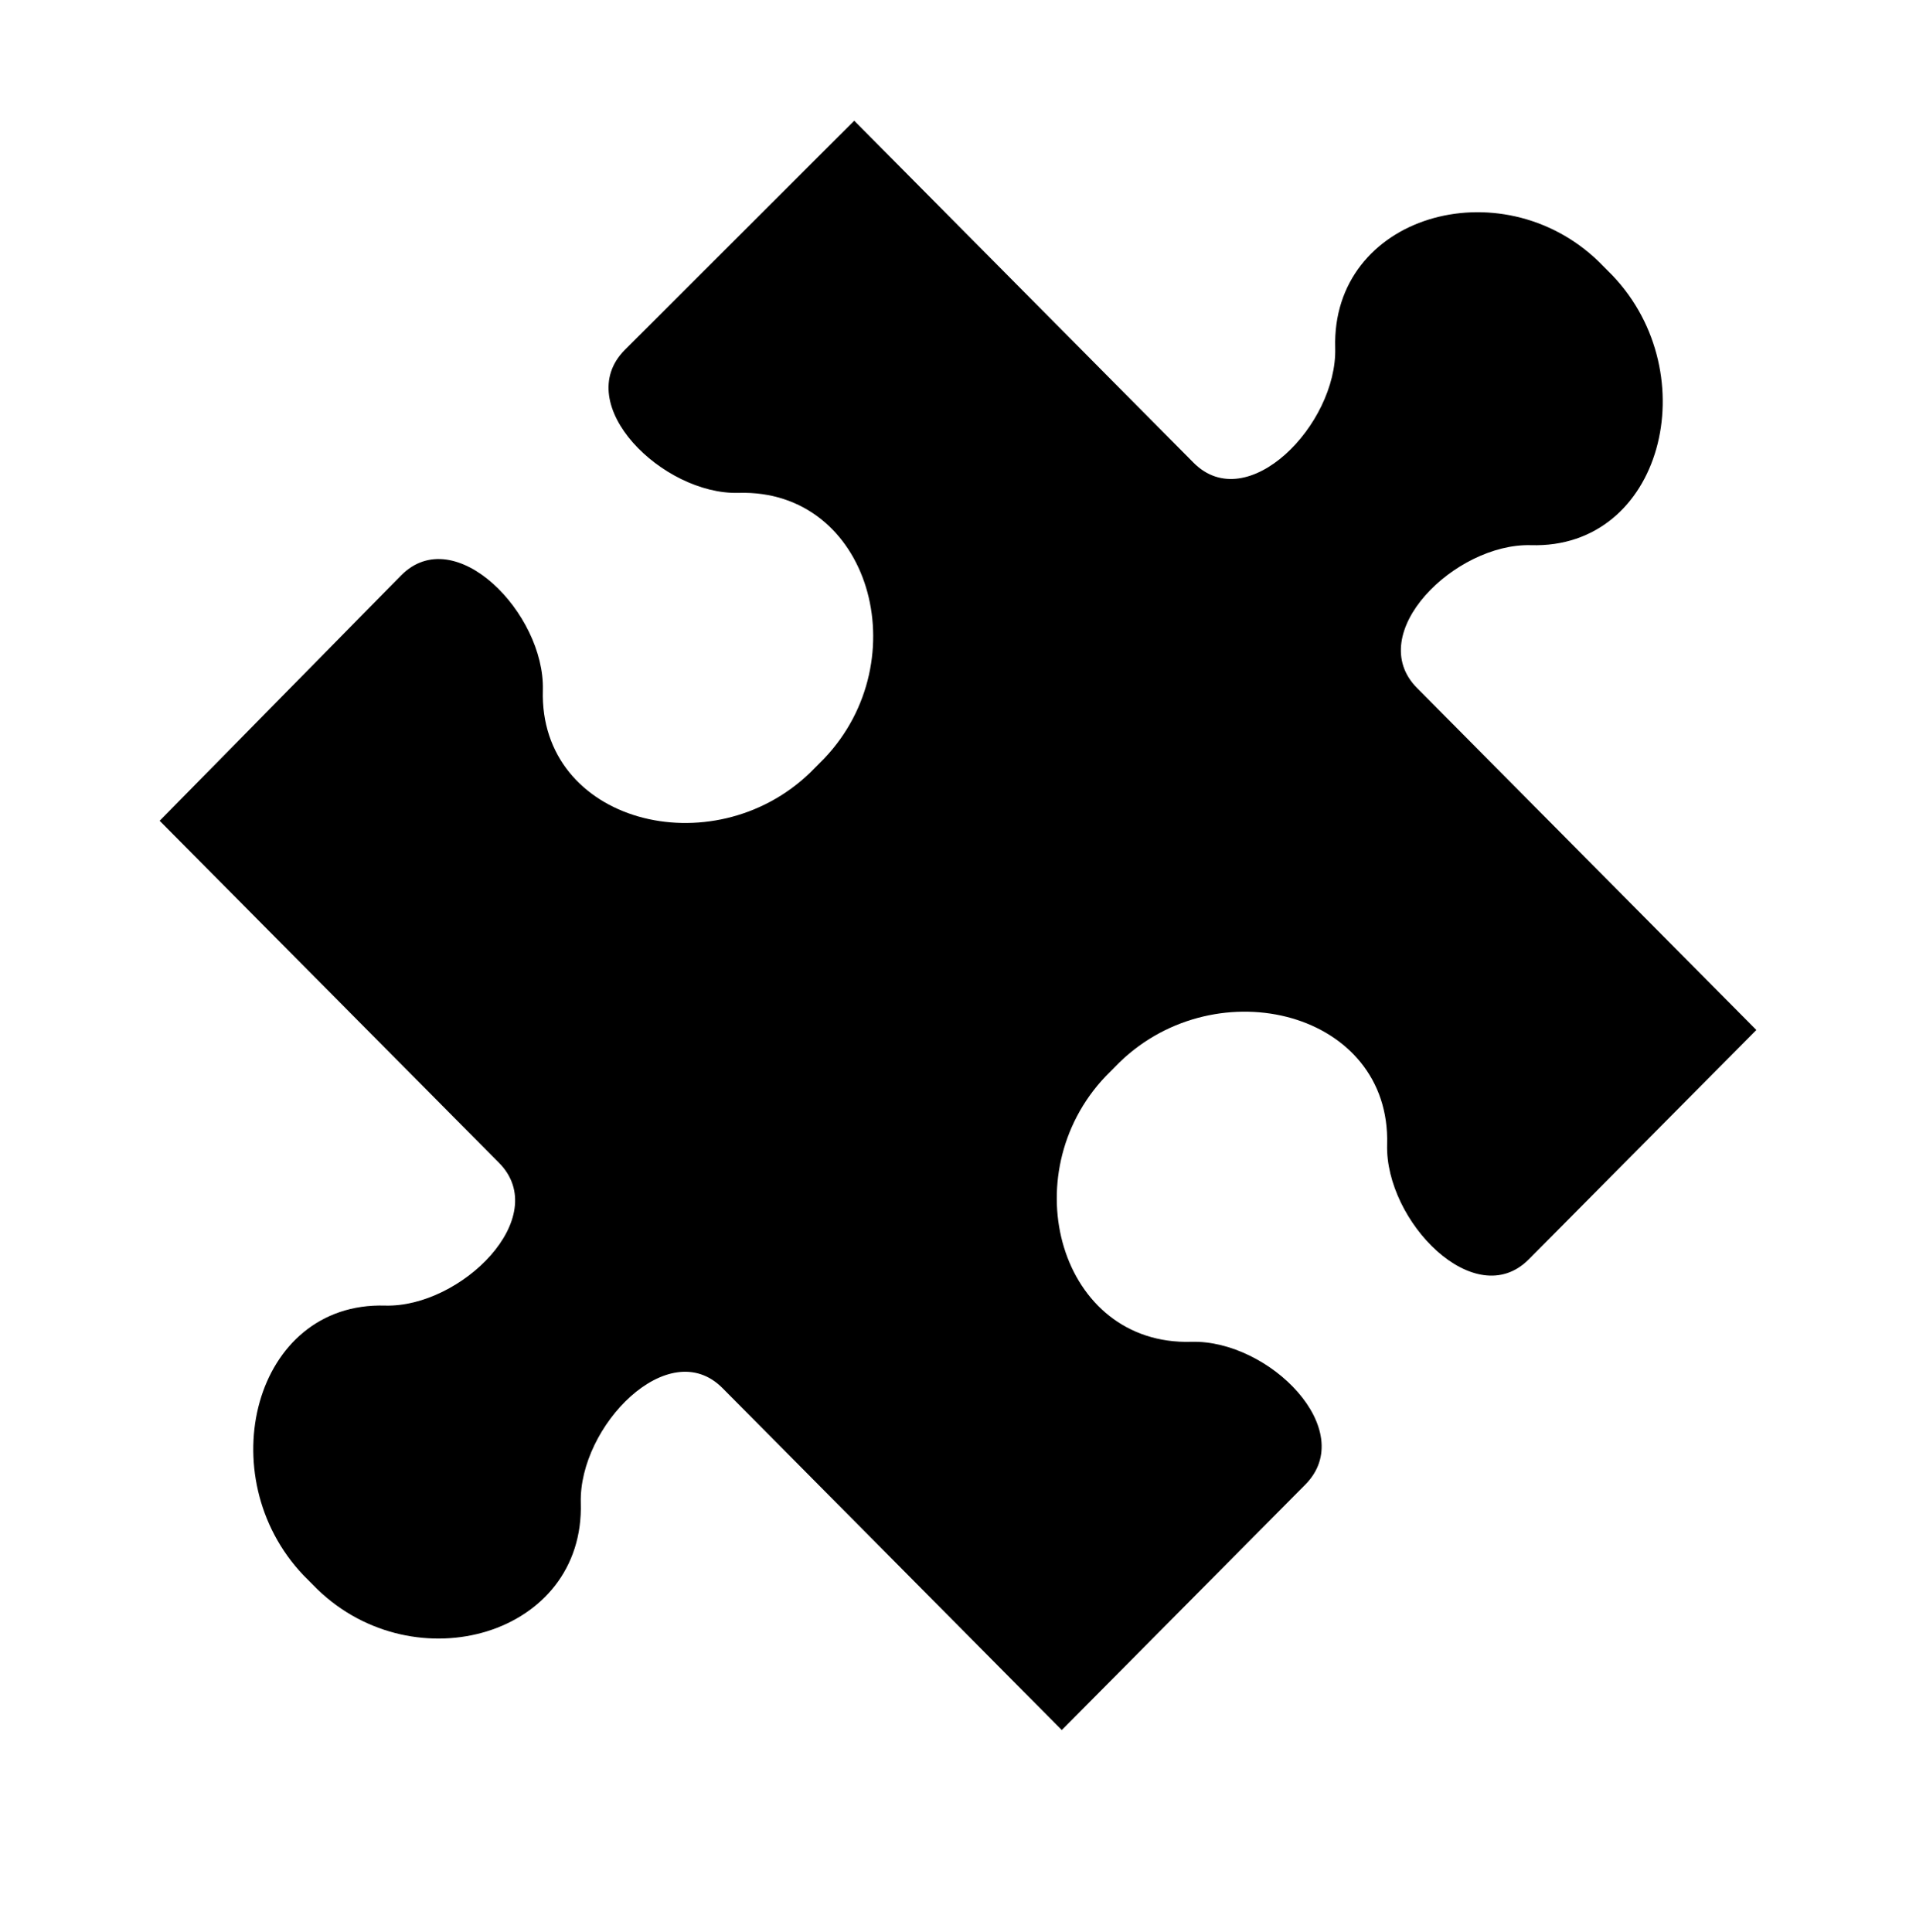 <svg width="120" height="121" xmlns="http://www.w3.org/2000/svg" xmlns:xlink="http://www.w3.org/1999/xlink" xml:space="preserve" overflow="hidden"><defs><clipPath id="clip0"><rect x="232" y="360" width="120" height="121"/></clipPath></defs><g clip-path="url(#clip0)" transform="translate(-232 -360)"><path d="M74.625 83.375C66.375 83.625 63.375 73 69.25 66.875L70.125 66C76.25 60.125 87.125 62.875 86.875 71.125 86.75 75.875 92.375 81.625 95.75 78.25L110 64 88.75 42.75C85.375 39.375 91.125 33.75 95.875 33.875 104.125 34.125 106.875 23.25 101 17.125L100.125 16.25C94 10.375 83.375 13.375 83.625 21.625 83.75 26.375 78.125 32.125 74.75 28.75L53.5 7.5 39.125 21.75C35.75 25.125 41.5 30.75 46.25 30.625 54.5 30.375 57.5 41 51.625 47.125L50.75 48C44.625 53.875 33.75 51.125 34 42.875 34.125 38.125 28.5 32.375 25.125 35.75L10 51 31.25 72.25C34.625 75.625 28.875 81.25 24.125 81.125 15.875 80.875 13.125 91.75 19 97.875L19.875 98.75C26 104.625 36.625 101.625 36.375 93.375 36.25 88.625 41.875 82.875 45.25 86.25L66.5 107.5 81.75 92.25C85.125 88.875 79.5 83.25 74.625 83.375Z" fill="#000000" fill-rule="nonzero" fill-opacity="1" transform="matrix(1 0 0 1.008 232 360)"/></g></svg>